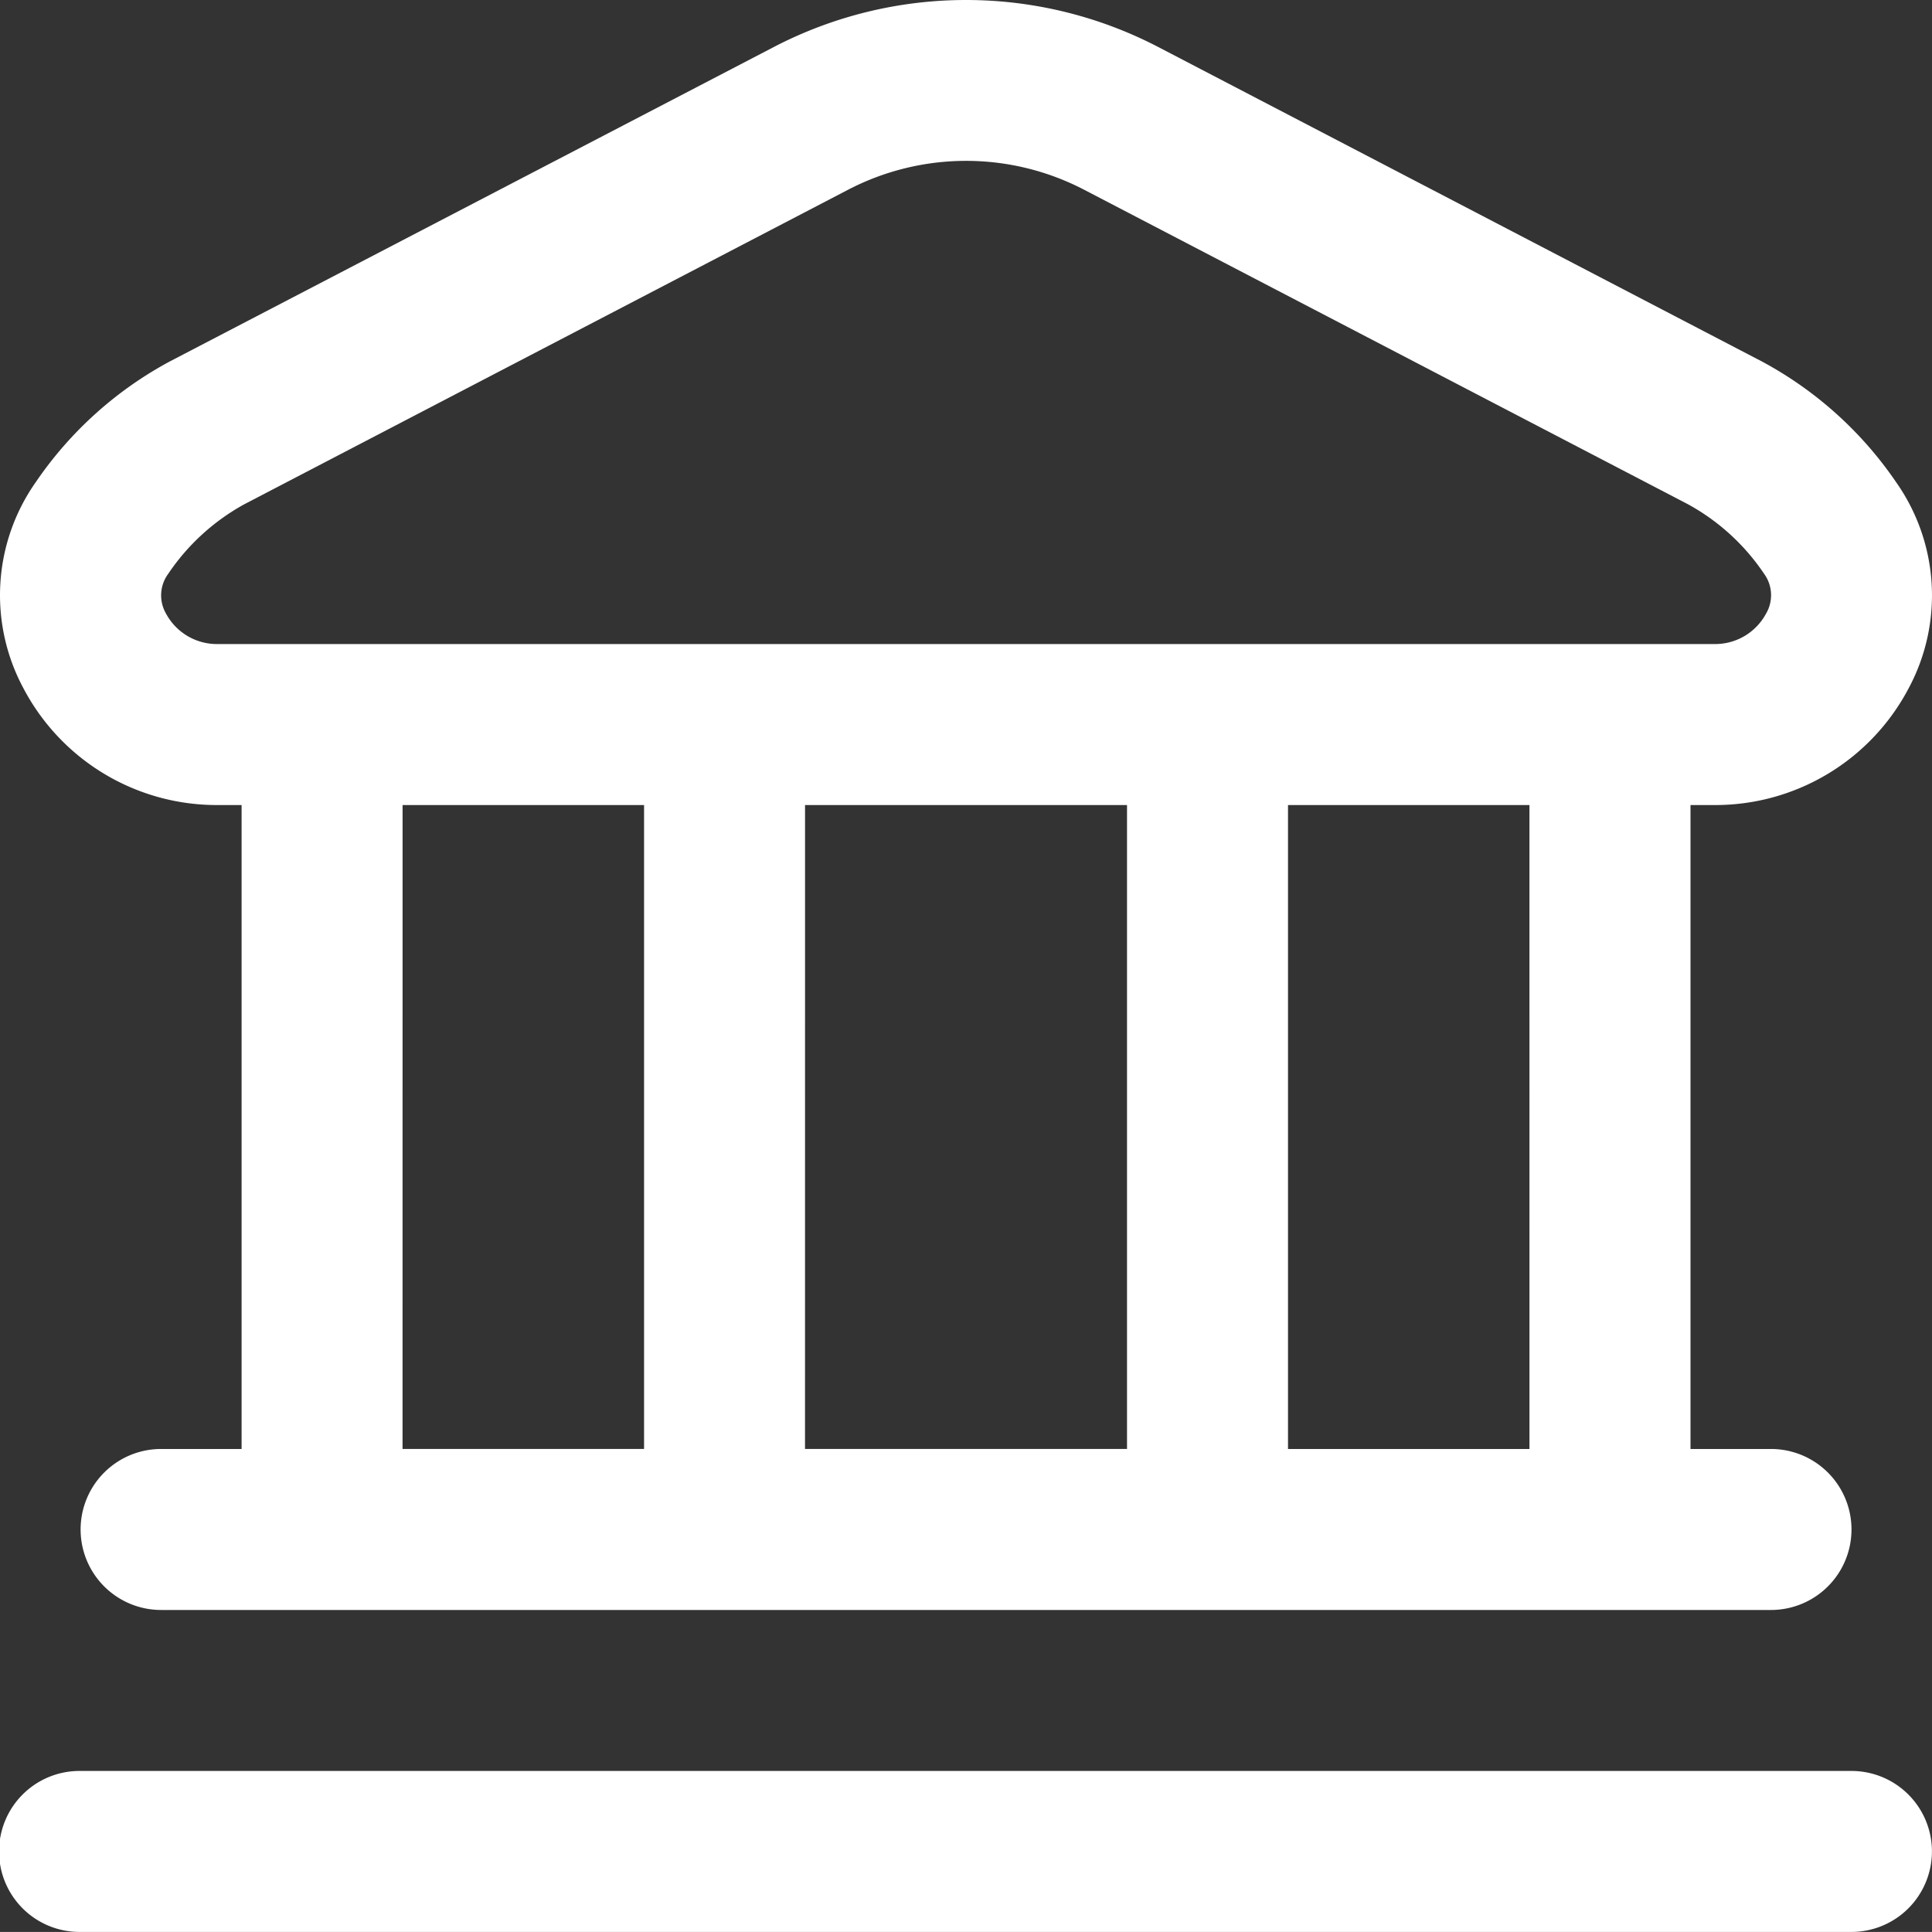 <svg xmlns="http://www.w3.org/2000/svg" xmlns:xlink="http://www.w3.org/1999/xlink" id="Group_155" data-name="Group 155" width="136.615" height="136.61" viewBox="0 0 136.615 136.61"><rect x="0" y="0" width="136.615" height="136.61" fill="#333333" stroke="none"/><defs><clipPath id="clip-path"><rect id="Rectangle_252" data-name="Rectangle 252" width="136.615" height="136.61" fill="#fff"></rect></clipPath></defs><g id="Group_154" data-name="Group 154" clip-path="url(#clip-path)"><path id="Path_135" data-name="Path 135" d="M136.61,130.918a5.692,5.692,0,0,1-5.692,5.692H5.7a5.692,5.692,0,1,1,0-11.383H130.919a5.692,5.692,0,0,1,5.692,5.692M1.665,48.684a13.9,13.9,0,0,1,.871-14.6,26.842,26.842,0,0,1,9.494-8.538L54.724,3.321a29.449,29.449,0,0,1,27.172,0l42.688,22.238a26.839,26.839,0,0,1,9.494,8.538,13.9,13.9,0,0,1,.871,14.6A15.442,15.442,0,0,1,121.2,56.926h-1.662V102.46h5.692a5.692,5.692,0,0,1,0,11.384H11.392a5.692,5.692,0,0,1,0-11.384h5.692V56.926H15.422A15.442,15.442,0,0,1,1.665,48.684Zm26.8,53.775H45.543V56.926H28.467Zm28.459,0H79.693V56.926H56.926Zm51.226-45.534H91.077V102.46h17.075Zm-96.4-13.518a4.081,4.081,0,0,0,3.671,2.134H121.2a4.081,4.081,0,0,0,3.671-2.134,2.573,2.573,0,0,0-.137-2.846,15.369,15.369,0,0,0-5.4-4.918L76.642,13.407a18.077,18.077,0,0,0-16.654,0L17.3,35.644a15.438,15.438,0,0,0-5.4,4.924A2.572,2.572,0,0,0,11.751,43.408Z" transform="translate(0 0)" fill="#fff"></path></g></svg>